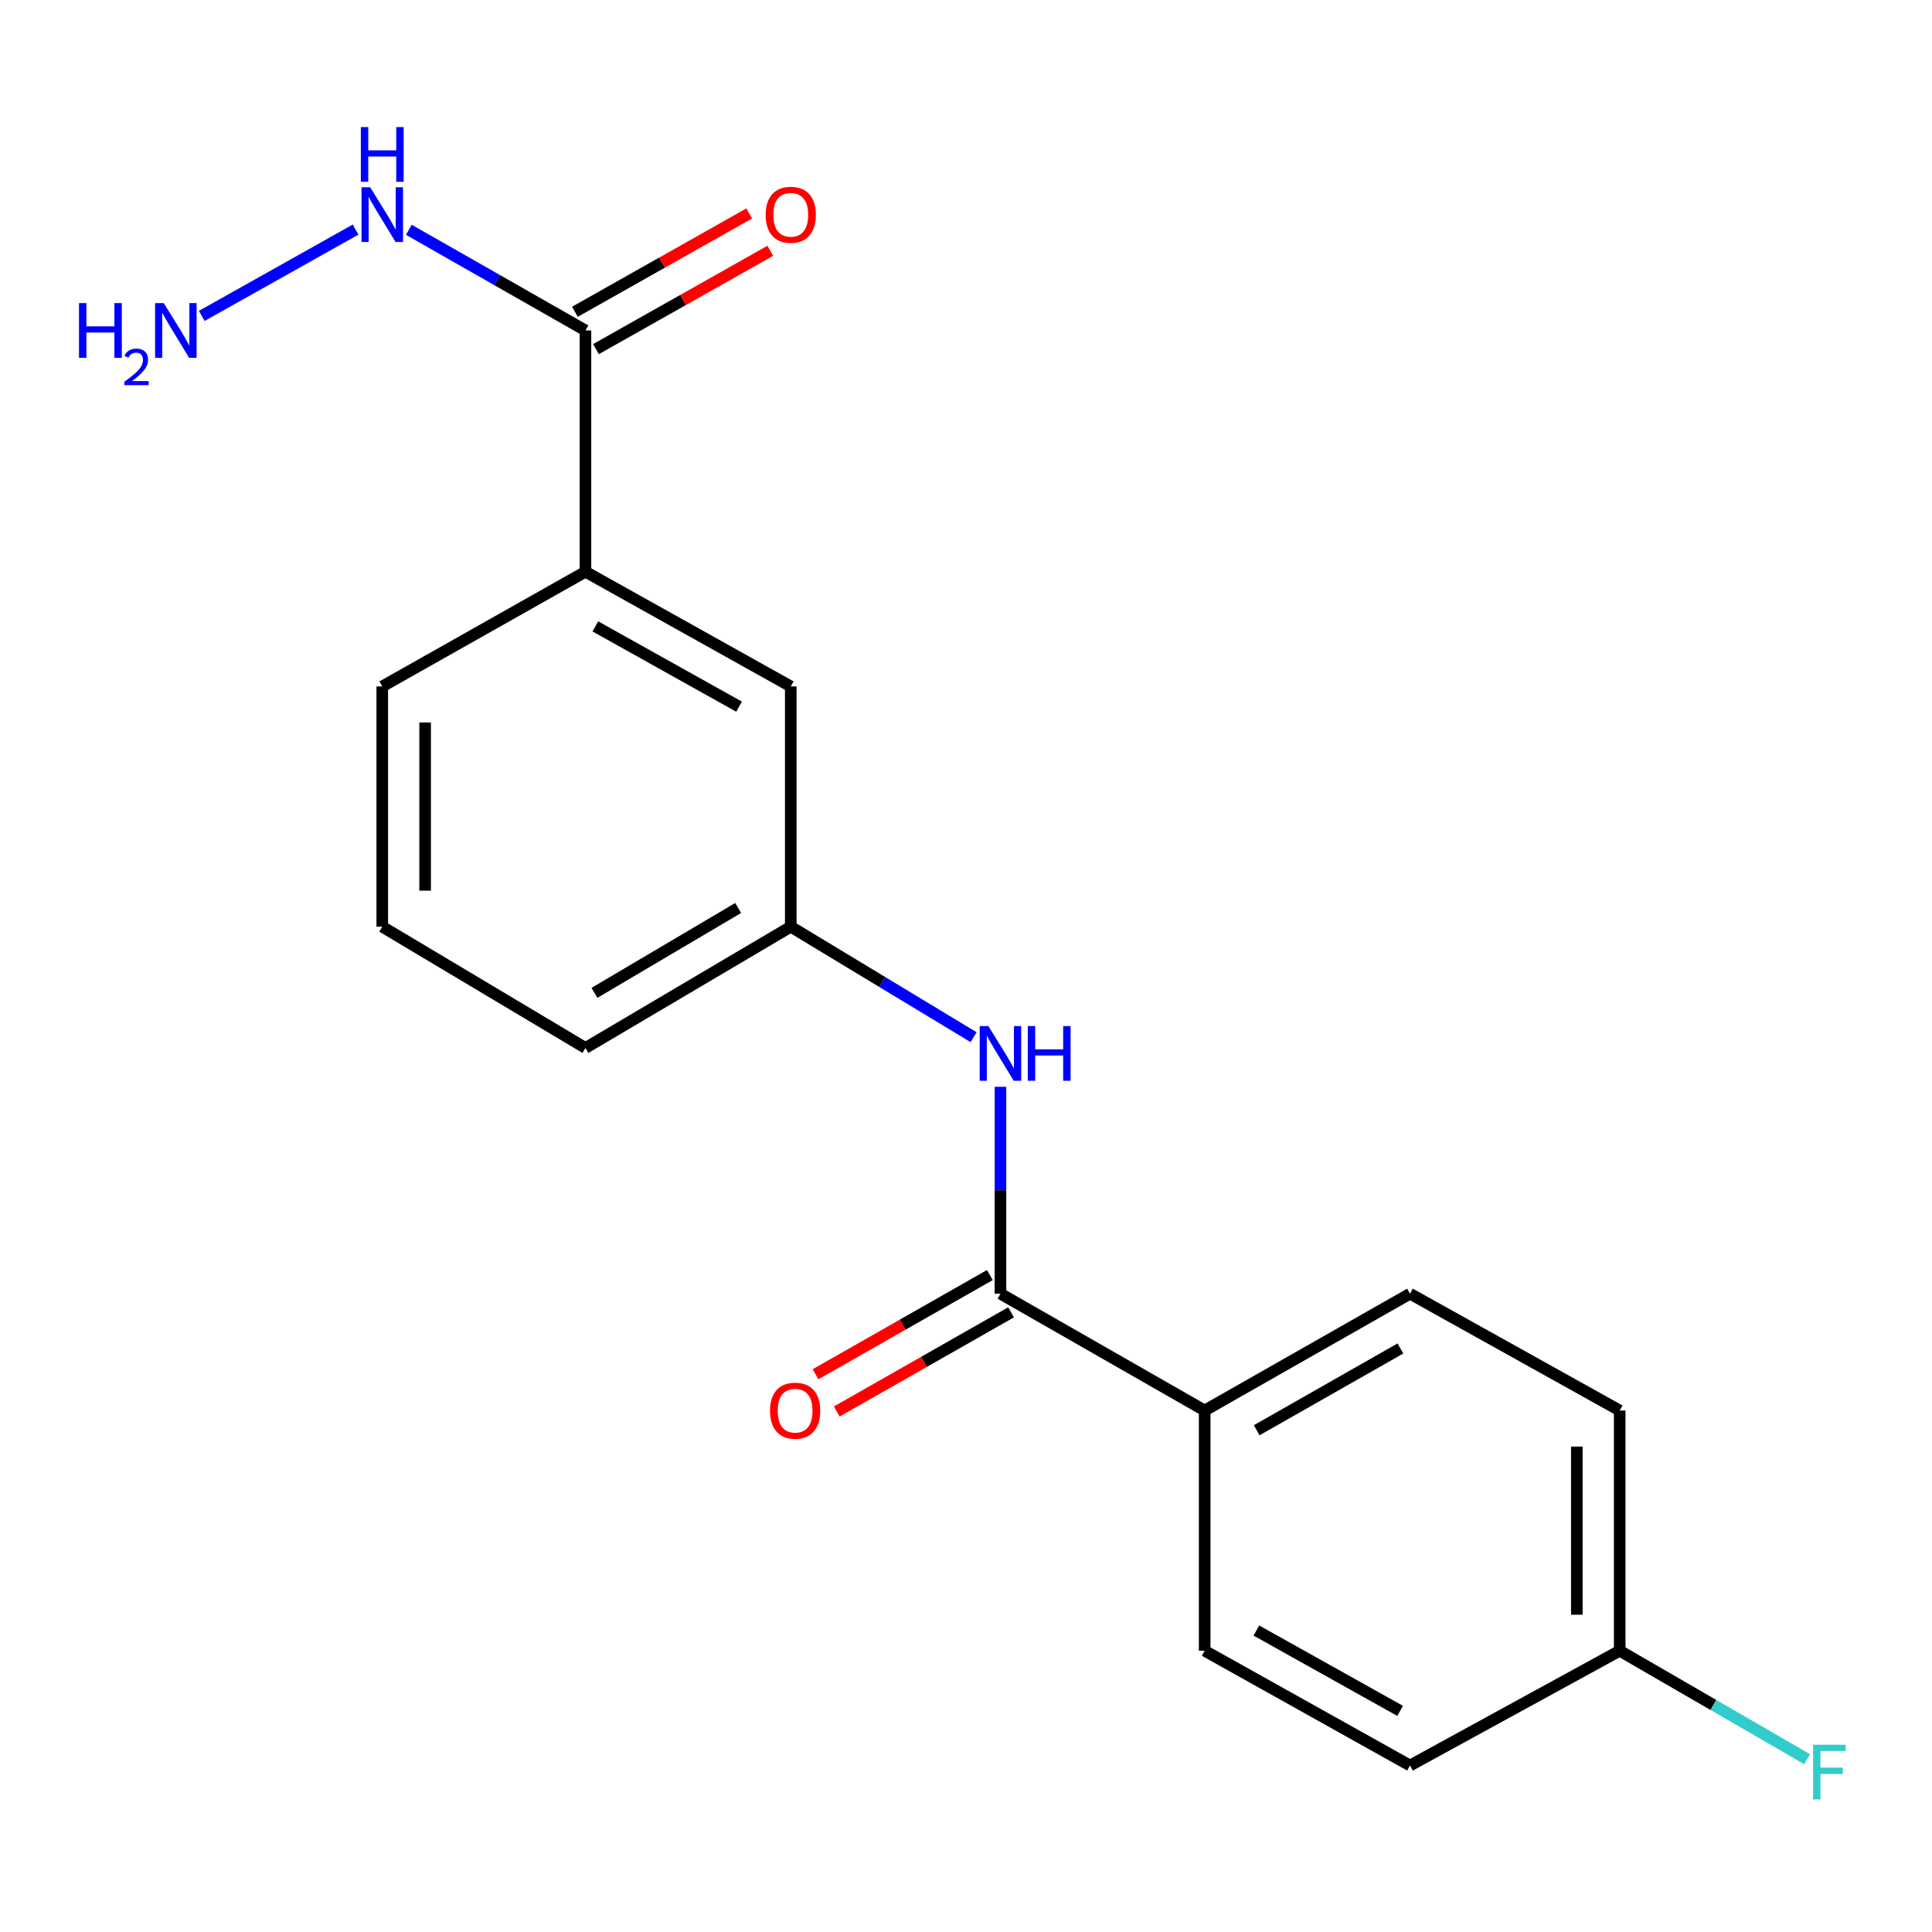 <?xml version='1.0' encoding='iso-8859-1'?>
<svg version='1.1' baseProfile='full'
              xmlns='http://www.w3.org/2000/svg'
                      xmlns:rdkit='http://www.rdkit.org/xml'
                      xmlns:xlink='http://www.w3.org/1999/xlink'
                  xml:space='preserve'
width='1000px' height='1000px' viewBox='0 0 1000 1000'>
<!-- END OF HEADER -->
<rect style='opacity:1.0;fill:#FFFFFF;stroke:none' width='1000' height='1000' x='0' y='0'> </rect>
<path class='bond-1' d='M 517.835,669.616 L 517.835,616.067' style='fill:none;fill-rule:evenodd;stroke:#000000;stroke-width:6px;stroke-linecap:butt;stroke-linejoin:miter;stroke-opacity:1' />
<path class='bond-1' d='M 517.835,616.067 L 517.835,562.518' style='fill:none;fill-rule:evenodd;stroke:#0000FF;stroke-width:6px;stroke-linecap:butt;stroke-linejoin:miter;stroke-opacity:1' />
<path class='bond-3' d='M 517.835,669.616 L 623.537,730.085' style='fill:none;fill-rule:evenodd;stroke:#000000;stroke-width:6px;stroke-linecap:butt;stroke-linejoin:miter;stroke-opacity:1' />
<path class='bond-6' d='M 512.348,659.972 L 467.236,685.639' style='fill:none;fill-rule:evenodd;stroke:#000000;stroke-width:6px;stroke-linecap:butt;stroke-linejoin:miter;stroke-opacity:1' />
<path class='bond-6' d='M 467.236,685.639 L 422.124,711.306' style='fill:none;fill-rule:evenodd;stroke:#FF0000;stroke-width:6px;stroke-linecap:butt;stroke-linejoin:miter;stroke-opacity:1' />
<path class='bond-6' d='M 523.322,679.259 L 478.21,704.926' style='fill:none;fill-rule:evenodd;stroke:#000000;stroke-width:6px;stroke-linecap:butt;stroke-linejoin:miter;stroke-opacity:1' />
<path class='bond-6' d='M 478.21,704.926 L 433.098,730.593' style='fill:none;fill-rule:evenodd;stroke:#FF0000;stroke-width:6px;stroke-linecap:butt;stroke-linejoin:miter;stroke-opacity:1' />
<path class='bond-0' d='M 303.029,171.04 L 303.029,295.936' style='fill:none;fill-rule:evenodd;stroke:#000000;stroke-width:6px;stroke-linecap:butt;stroke-linejoin:miter;stroke-opacity:1' />
<path class='bond-7' d='M 308.481,180.703 L 353.59,155.255' style='fill:none;fill-rule:evenodd;stroke:#000000;stroke-width:6px;stroke-linecap:butt;stroke-linejoin:miter;stroke-opacity:1' />
<path class='bond-7' d='M 353.59,155.255 L 398.699,129.806' style='fill:none;fill-rule:evenodd;stroke:#FF0000;stroke-width:6px;stroke-linecap:butt;stroke-linejoin:miter;stroke-opacity:1' />
<path class='bond-7' d='M 297.577,161.376 L 342.686,135.927' style='fill:none;fill-rule:evenodd;stroke:#000000;stroke-width:6px;stroke-linecap:butt;stroke-linejoin:miter;stroke-opacity:1' />
<path class='bond-7' d='M 342.686,135.927 L 387.796,110.479' style='fill:none;fill-rule:evenodd;stroke:#FF0000;stroke-width:6px;stroke-linecap:butt;stroke-linejoin:miter;stroke-opacity:1' />
<path class='bond-8' d='M 303.029,171.04 L 257.326,144.987' style='fill:none;fill-rule:evenodd;stroke:#000000;stroke-width:6px;stroke-linecap:butt;stroke-linejoin:miter;stroke-opacity:1' />
<path class='bond-8' d='M 257.326,144.987 L 211.624,118.935' style='fill:none;fill-rule:evenodd;stroke:#0000FF;stroke-width:6px;stroke-linecap:butt;stroke-linejoin:miter;stroke-opacity:1' />
<path class='bond-4' d='M 503.925,536.843 L 456.611,508.253' style='fill:none;fill-rule:evenodd;stroke:#0000FF;stroke-width:6px;stroke-linecap:butt;stroke-linejoin:miter;stroke-opacity:1' />
<path class='bond-4' d='M 456.611,508.253 L 409.298,479.663' style='fill:none;fill-rule:evenodd;stroke:#000000;stroke-width:6px;stroke-linecap:butt;stroke-linejoin:miter;stroke-opacity:1' />
<path class='bond-2' d='M 303.029,295.936 L 409.298,355.296' style='fill:none;fill-rule:evenodd;stroke:#000000;stroke-width:6px;stroke-linecap:butt;stroke-linejoin:miter;stroke-opacity:1' />
<path class='bond-2' d='M 308.148,324.214 L 382.536,365.766' style='fill:none;fill-rule:evenodd;stroke:#000000;stroke-width:6px;stroke-linecap:butt;stroke-linejoin:miter;stroke-opacity:1' />
<path class='bond-20' d='M 303.029,295.936 L 197.857,355.296' style='fill:none;fill-rule:evenodd;stroke:#000000;stroke-width:6px;stroke-linecap:butt;stroke-linejoin:miter;stroke-opacity:1' />
<path class='bond-9' d='M 623.537,730.085 L 729.818,669.616' style='fill:none;fill-rule:evenodd;stroke:#000000;stroke-width:6px;stroke-linecap:butt;stroke-linejoin:miter;stroke-opacity:1' />
<path class='bond-9' d='M 650.453,740.302 L 724.849,697.973' style='fill:none;fill-rule:evenodd;stroke:#000000;stroke-width:6px;stroke-linecap:butt;stroke-linejoin:miter;stroke-opacity:1' />
<path class='bond-10' d='M 623.537,730.085 L 623.537,854.427' style='fill:none;fill-rule:evenodd;stroke:#000000;stroke-width:6px;stroke-linecap:butt;stroke-linejoin:miter;stroke-opacity:1' />
<path class='bond-5' d='M 409.298,479.663 L 409.298,355.296' style='fill:none;fill-rule:evenodd;stroke:#000000;stroke-width:6px;stroke-linecap:butt;stroke-linejoin:miter;stroke-opacity:1' />
<path class='bond-18' d='M 409.298,479.663 L 303.029,542.426' style='fill:none;fill-rule:evenodd;stroke:#000000;stroke-width:6px;stroke-linecap:butt;stroke-linejoin:miter;stroke-opacity:1' />
<path class='bond-18' d='M 382.073,469.97 L 307.684,513.904' style='fill:none;fill-rule:evenodd;stroke:#000000;stroke-width:6px;stroke-linecap:butt;stroke-linejoin:miter;stroke-opacity:1' />
<path class='bond-12' d='M 184.054,118.833 L 104.428,163.516' style='fill:none;fill-rule:evenodd;stroke:#0000FF;stroke-width:6px;stroke-linecap:butt;stroke-linejoin:miter;stroke-opacity:1' />
<path class='bond-13' d='M 729.818,669.616 L 838.355,730.085' style='fill:none;fill-rule:evenodd;stroke:#000000;stroke-width:6px;stroke-linecap:butt;stroke-linejoin:miter;stroke-opacity:1' />
<path class='bond-14' d='M 623.537,854.427 L 729.818,913.824' style='fill:none;fill-rule:evenodd;stroke:#000000;stroke-width:6px;stroke-linecap:butt;stroke-linejoin:miter;stroke-opacity:1' />
<path class='bond-14' d='M 650.305,843.966 L 724.701,885.544' style='fill:none;fill-rule:evenodd;stroke:#000000;stroke-width:6px;stroke-linecap:butt;stroke-linejoin:miter;stroke-opacity:1' />
<path class='bond-11' d='M 838.355,854.427 L 729.818,913.824' style='fill:none;fill-rule:evenodd;stroke:#000000;stroke-width:6px;stroke-linecap:butt;stroke-linejoin:miter;stroke-opacity:1' />
<path class='bond-15' d='M 838.355,854.427 L 886.846,882.484' style='fill:none;fill-rule:evenodd;stroke:#000000;stroke-width:6px;stroke-linecap:butt;stroke-linejoin:miter;stroke-opacity:1' />
<path class='bond-15' d='M 886.846,882.484 L 935.337,910.541' style='fill:none;fill-rule:evenodd;stroke:#33CCCC;stroke-width:6px;stroke-linecap:butt;stroke-linejoin:miter;stroke-opacity:1' />
<path class='bond-19' d='M 838.355,854.427 L 838.355,730.085' style='fill:none;fill-rule:evenodd;stroke:#000000;stroke-width:6px;stroke-linecap:butt;stroke-linejoin:miter;stroke-opacity:1' />
<path class='bond-19' d='M 816.164,835.776 L 816.164,748.737' style='fill:none;fill-rule:evenodd;stroke:#000000;stroke-width:6px;stroke-linecap:butt;stroke-linejoin:miter;stroke-opacity:1' />
<path class='bond-16' d='M 197.857,355.296 L 197.857,479.663' style='fill:none;fill-rule:evenodd;stroke:#000000;stroke-width:6px;stroke-linecap:butt;stroke-linejoin:miter;stroke-opacity:1' />
<path class='bond-16' d='M 220.048,373.951 L 220.048,461.008' style='fill:none;fill-rule:evenodd;stroke:#000000;stroke-width:6px;stroke-linecap:butt;stroke-linejoin:miter;stroke-opacity:1' />
<path class='bond-17' d='M 197.857,479.663 L 303.029,542.426' style='fill:none;fill-rule:evenodd;stroke:#000000;stroke-width:6px;stroke-linecap:butt;stroke-linejoin:miter;stroke-opacity:1' />
<path  class='atom-2' d='M 511.575 531.089
L 520.855 546.089
Q 521.775 547.569, 523.255 550.249
Q 524.735 552.929, 524.815 553.089
L 524.815 531.089
L 528.575 531.089
L 528.575 559.409
L 524.695 559.409
L 514.735 543.009
Q 513.575 541.089, 512.335 538.889
Q 511.135 536.689, 510.775 536.009
L 510.775 559.409
L 507.095 559.409
L 507.095 531.089
L 511.575 531.089
' fill='#0000FF'/>
<path  class='atom-2' d='M 531.975 531.089
L 535.815 531.089
L 535.815 543.129
L 550.295 543.129
L 550.295 531.089
L 554.135 531.089
L 554.135 559.409
L 550.295 559.409
L 550.295 546.329
L 535.815 546.329
L 535.815 559.409
L 531.975 559.409
L 531.975 531.089
' fill='#0000FF'/>
<path  class='atom-7' d='M 398.554 730.165
Q 398.554 723.365, 401.914 719.565
Q 405.274 715.765, 411.554 715.765
Q 417.834 715.765, 421.194 719.565
Q 424.554 723.365, 424.554 730.165
Q 424.554 737.045, 421.154 740.965
Q 417.754 744.845, 411.554 744.845
Q 405.314 744.845, 401.914 740.965
Q 398.554 737.085, 398.554 730.165
M 411.554 741.645
Q 415.874 741.645, 418.194 738.765
Q 420.554 735.845, 420.554 730.165
Q 420.554 724.605, 418.194 721.805
Q 415.874 718.965, 411.554 718.965
Q 407.234 718.965, 404.874 721.765
Q 402.554 724.565, 402.554 730.165
Q 402.554 735.885, 404.874 738.765
Q 407.234 741.645, 411.554 741.645
' fill='#FF0000'/>
<path  class='atom-8' d='M 396.298 111.168
Q 396.298 104.368, 399.658 100.568
Q 403.018 96.768, 409.298 96.768
Q 415.578 96.768, 418.938 100.568
Q 422.298 104.368, 422.298 111.168
Q 422.298 118.048, 418.898 121.968
Q 415.498 125.848, 409.298 125.848
Q 403.058 125.848, 399.658 121.968
Q 396.298 118.088, 396.298 111.168
M 409.298 122.648
Q 413.618 122.648, 415.938 119.768
Q 418.298 116.848, 418.298 111.168
Q 418.298 105.608, 415.938 102.808
Q 413.618 99.968, 409.298 99.968
Q 404.978 99.968, 402.618 102.768
Q 400.298 105.568, 400.298 111.168
Q 400.298 116.888, 402.618 119.768
Q 404.978 122.648, 409.298 122.648
' fill='#FF0000'/>
<path  class='atom-9' d='M 191.597 96.928
L 200.877 111.928
Q 201.797 113.408, 203.277 116.088
Q 204.757 118.768, 204.837 118.928
L 204.837 96.928
L 208.597 96.928
L 208.597 125.248
L 204.717 125.248
L 194.757 108.848
Q 193.597 106.928, 192.357 104.728
Q 191.157 102.528, 190.797 101.848
L 190.797 125.248
L 187.117 125.248
L 187.117 96.928
L 191.597 96.928
' fill='#0000FF'/>
<path  class='atom-9' d='M 186.777 65.776
L 190.617 65.776
L 190.617 77.816
L 205.097 77.816
L 205.097 65.776
L 208.937 65.776
L 208.937 94.096
L 205.097 94.096
L 205.097 81.016
L 190.617 81.016
L 190.617 94.096
L 186.777 94.096
L 186.777 65.776
' fill='#0000FF'/>
<path  class='atom-13' d='M 40.888 156.88
L 44.728 156.88
L 44.728 168.92
L 59.208 168.92
L 59.208 156.88
L 63.048 156.88
L 63.048 185.2
L 59.208 185.2
L 59.208 172.12
L 44.728 172.12
L 44.728 185.2
L 40.888 185.2
L 40.888 156.88
' fill='#0000FF'/>
<path  class='atom-13' d='M 64.421 184.206
Q 65.108 182.437, 66.744 181.46
Q 68.381 180.457, 70.652 180.457
Q 73.476 180.457, 75.06 181.988
Q 76.644 183.52, 76.644 186.239
Q 76.644 189.011, 74.585 191.598
Q 72.552 194.185, 68.328 197.248
L 76.961 197.248
L 76.961 199.36
L 64.368 199.36
L 64.368 197.591
Q 67.853 195.109, 69.912 193.261
Q 71.998 191.413, 73.001 189.75
Q 74.004 188.087, 74.004 186.371
Q 74.004 184.576, 73.107 183.572
Q 72.209 182.569, 70.652 182.569
Q 69.147 182.569, 68.144 183.176
Q 67.14 183.784, 66.428 185.13
L 64.421 184.206
' fill='#0000FF'/>
<path  class='atom-13' d='M 84.761 156.88
L 94.041 171.88
Q 94.961 173.36, 96.441 176.04
Q 97.921 178.72, 98.001 178.88
L 98.001 156.88
L 101.761 156.88
L 101.761 185.2
L 97.881 185.2
L 87.921 168.8
Q 86.761 166.88, 85.521 164.68
Q 84.321 162.48, 83.961 161.8
L 83.961 185.2
L 80.281 185.2
L 80.281 156.88
L 84.761 156.88
' fill='#0000FF'/>
<path  class='atom-16' d='M 938.472 903.067
L 955.312 903.067
L 955.312 906.307
L 942.272 906.307
L 942.272 914.907
L 953.872 914.907
L 953.872 918.187
L 942.272 918.187
L 942.272 931.387
L 938.472 931.387
L 938.472 903.067
' fill='#33CCCC'/>
</svg>
